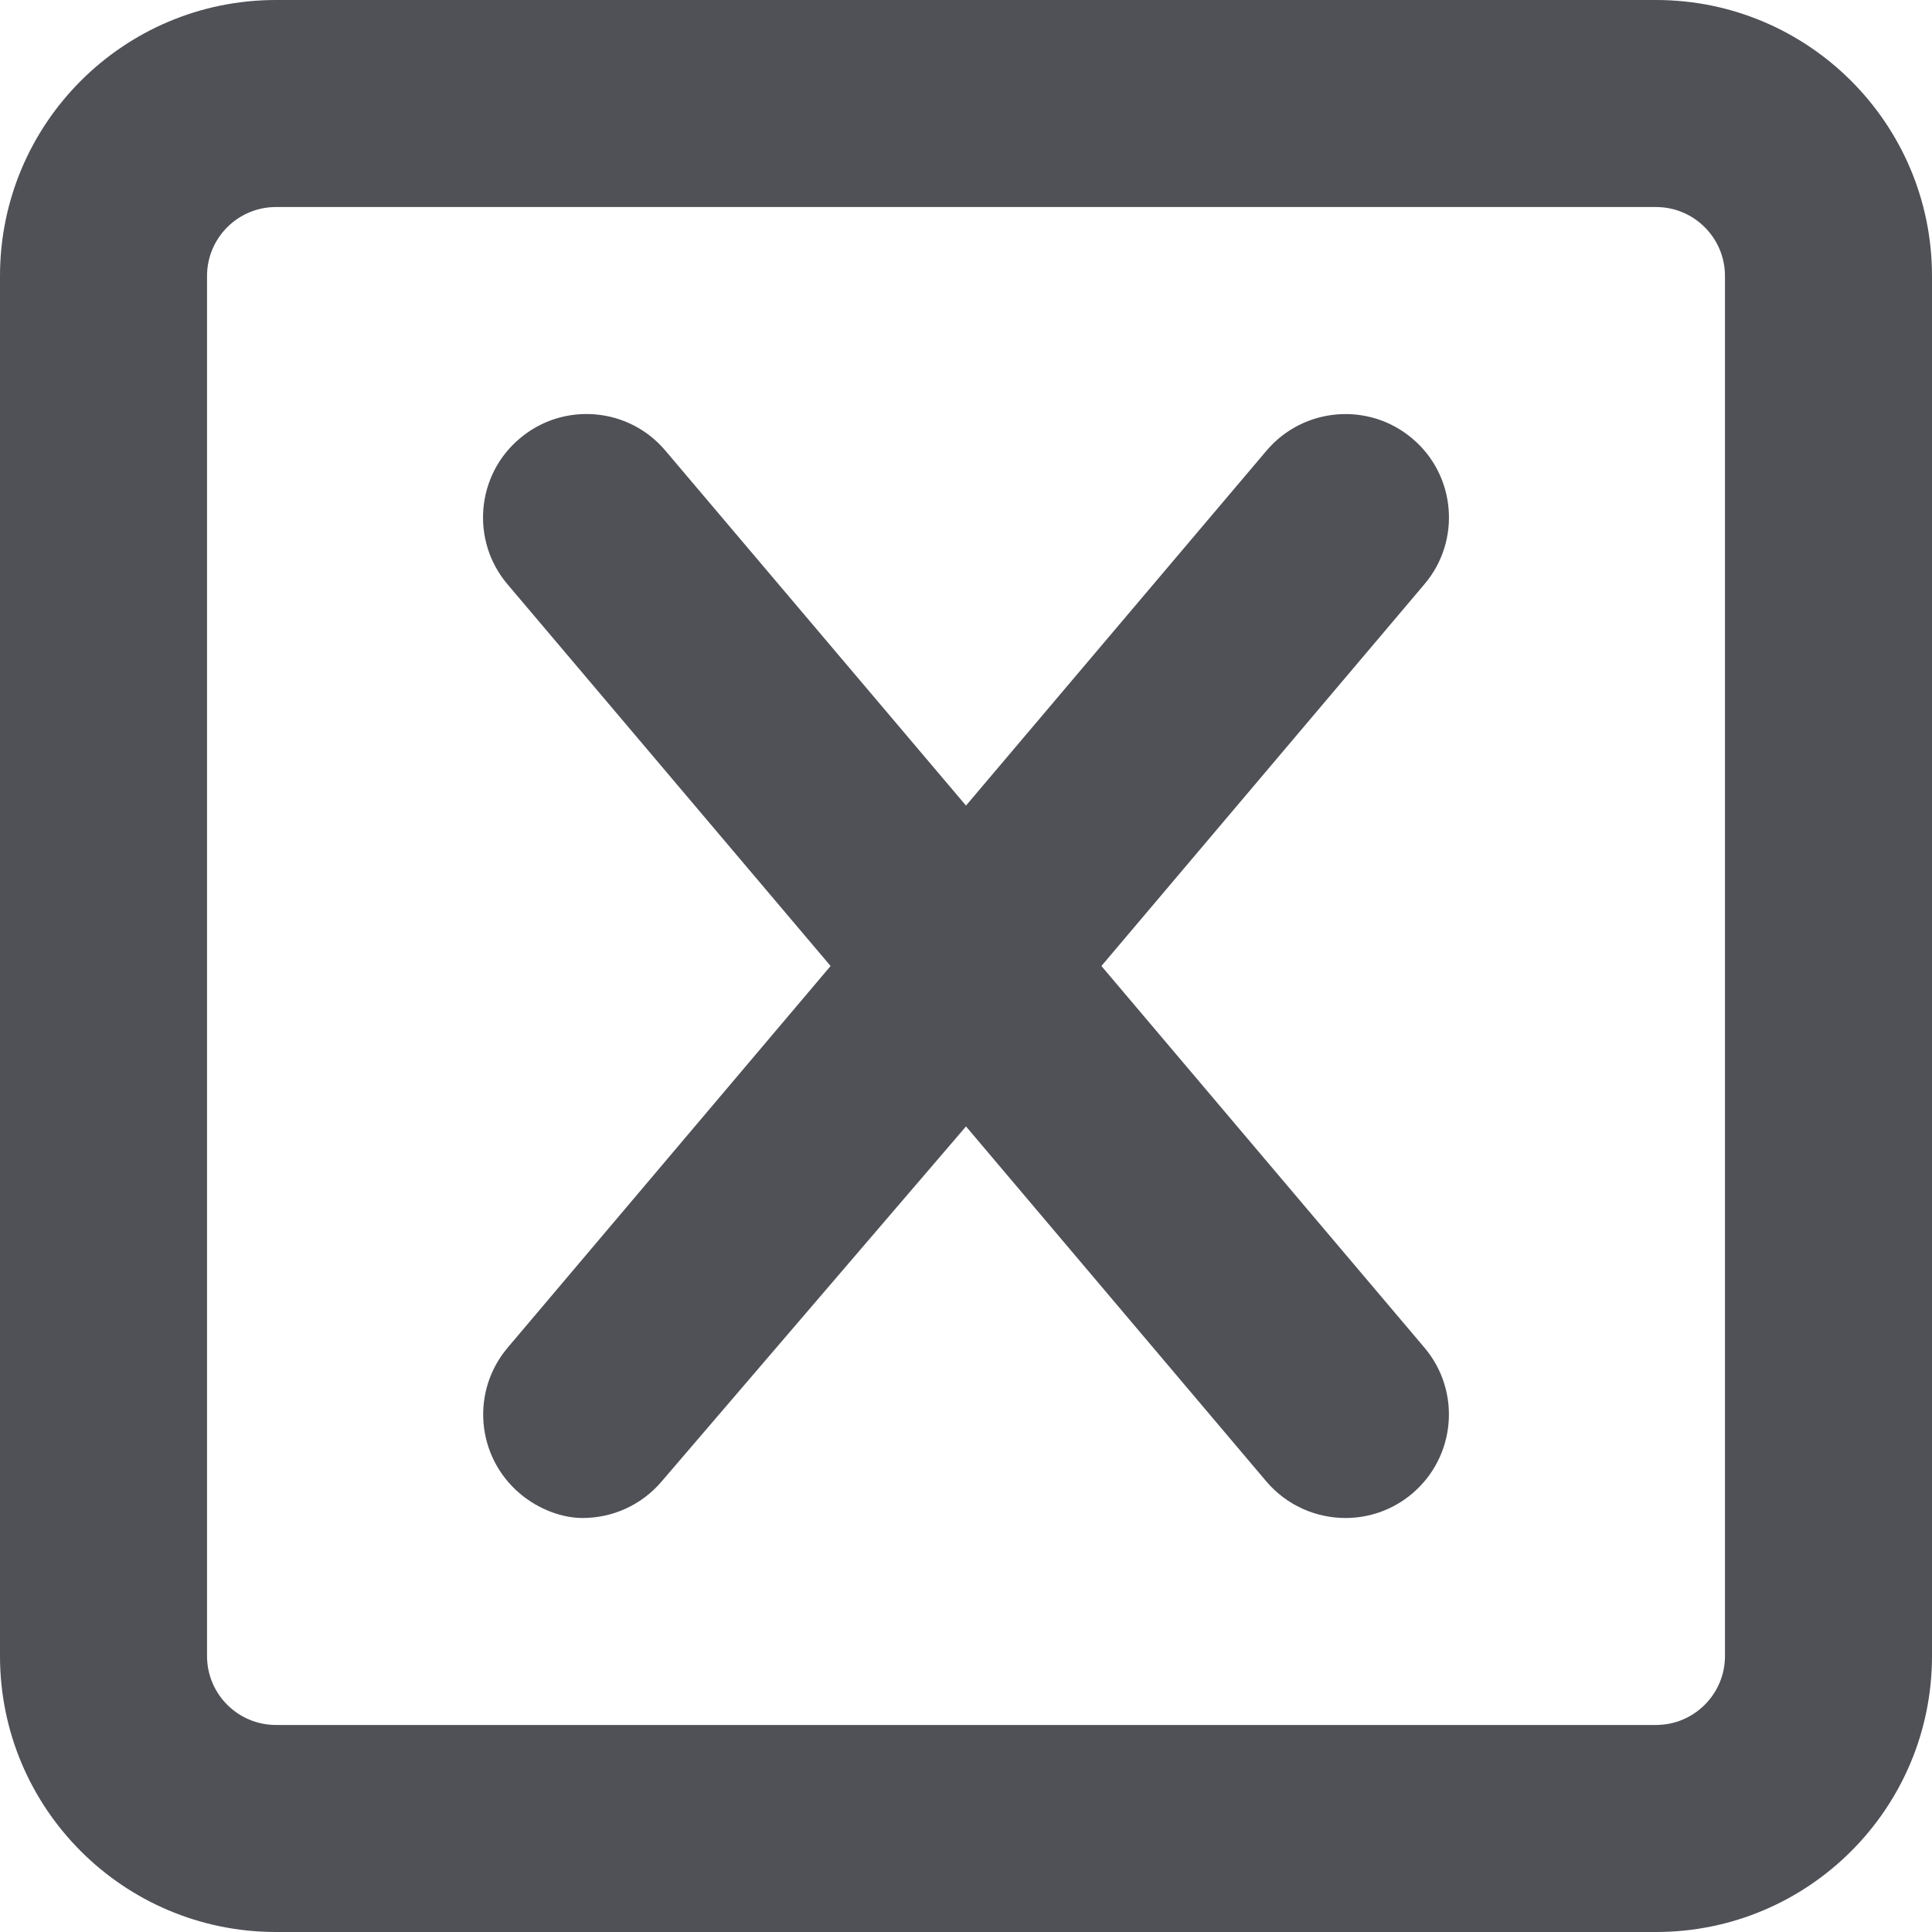 <svg width="32" height="32" viewBox="0 0 32 32" fill="none" xmlns="http://www.w3.org/2000/svg">
<path d="M27.429 0H4.571C2.046 0 0 2.046 0 4.571V27.429C0 29.954 2.046 32 4.571 32H27.429C29.954 32 32 29.954 32 27.429V4.571C32 2.046 29.95 0 27.429 0ZM28.571 27.429C28.571 28.059 28.059 28.571 27.429 28.571H4.571C3.941 28.571 3.429 28.059 3.429 27.429V4.571C3.429 3.941 3.941 3.429 4.571 3.429H27.429C28.059 3.429 28.571 3.941 28.571 4.571V27.429ZM23.393 7.264C22.671 6.652 21.587 6.743 20.976 7.466L16 13.343L11.021 7.464C10.414 6.743 9.329 6.65 8.607 7.264C7.886 7.871 7.793 8.957 8.407 9.679L13.757 16L8.409 22.321C7.797 23.044 7.887 24.126 8.611 24.738C8.929 25.007 9.321 25.143 9.65 25.143C10.137 25.143 10.621 24.936 10.96 24.536L16 18.657L20.976 24.539C21.314 24.936 21.8 25.143 22.286 25.143C22.676 25.143 23.07 25.01 23.391 24.738C24.114 24.126 24.205 23.043 23.593 22.321L18.243 16L23.591 9.679C24.207 8.957 24.114 7.871 23.393 7.264Z" fill="#4F5157"/>
</svg>

